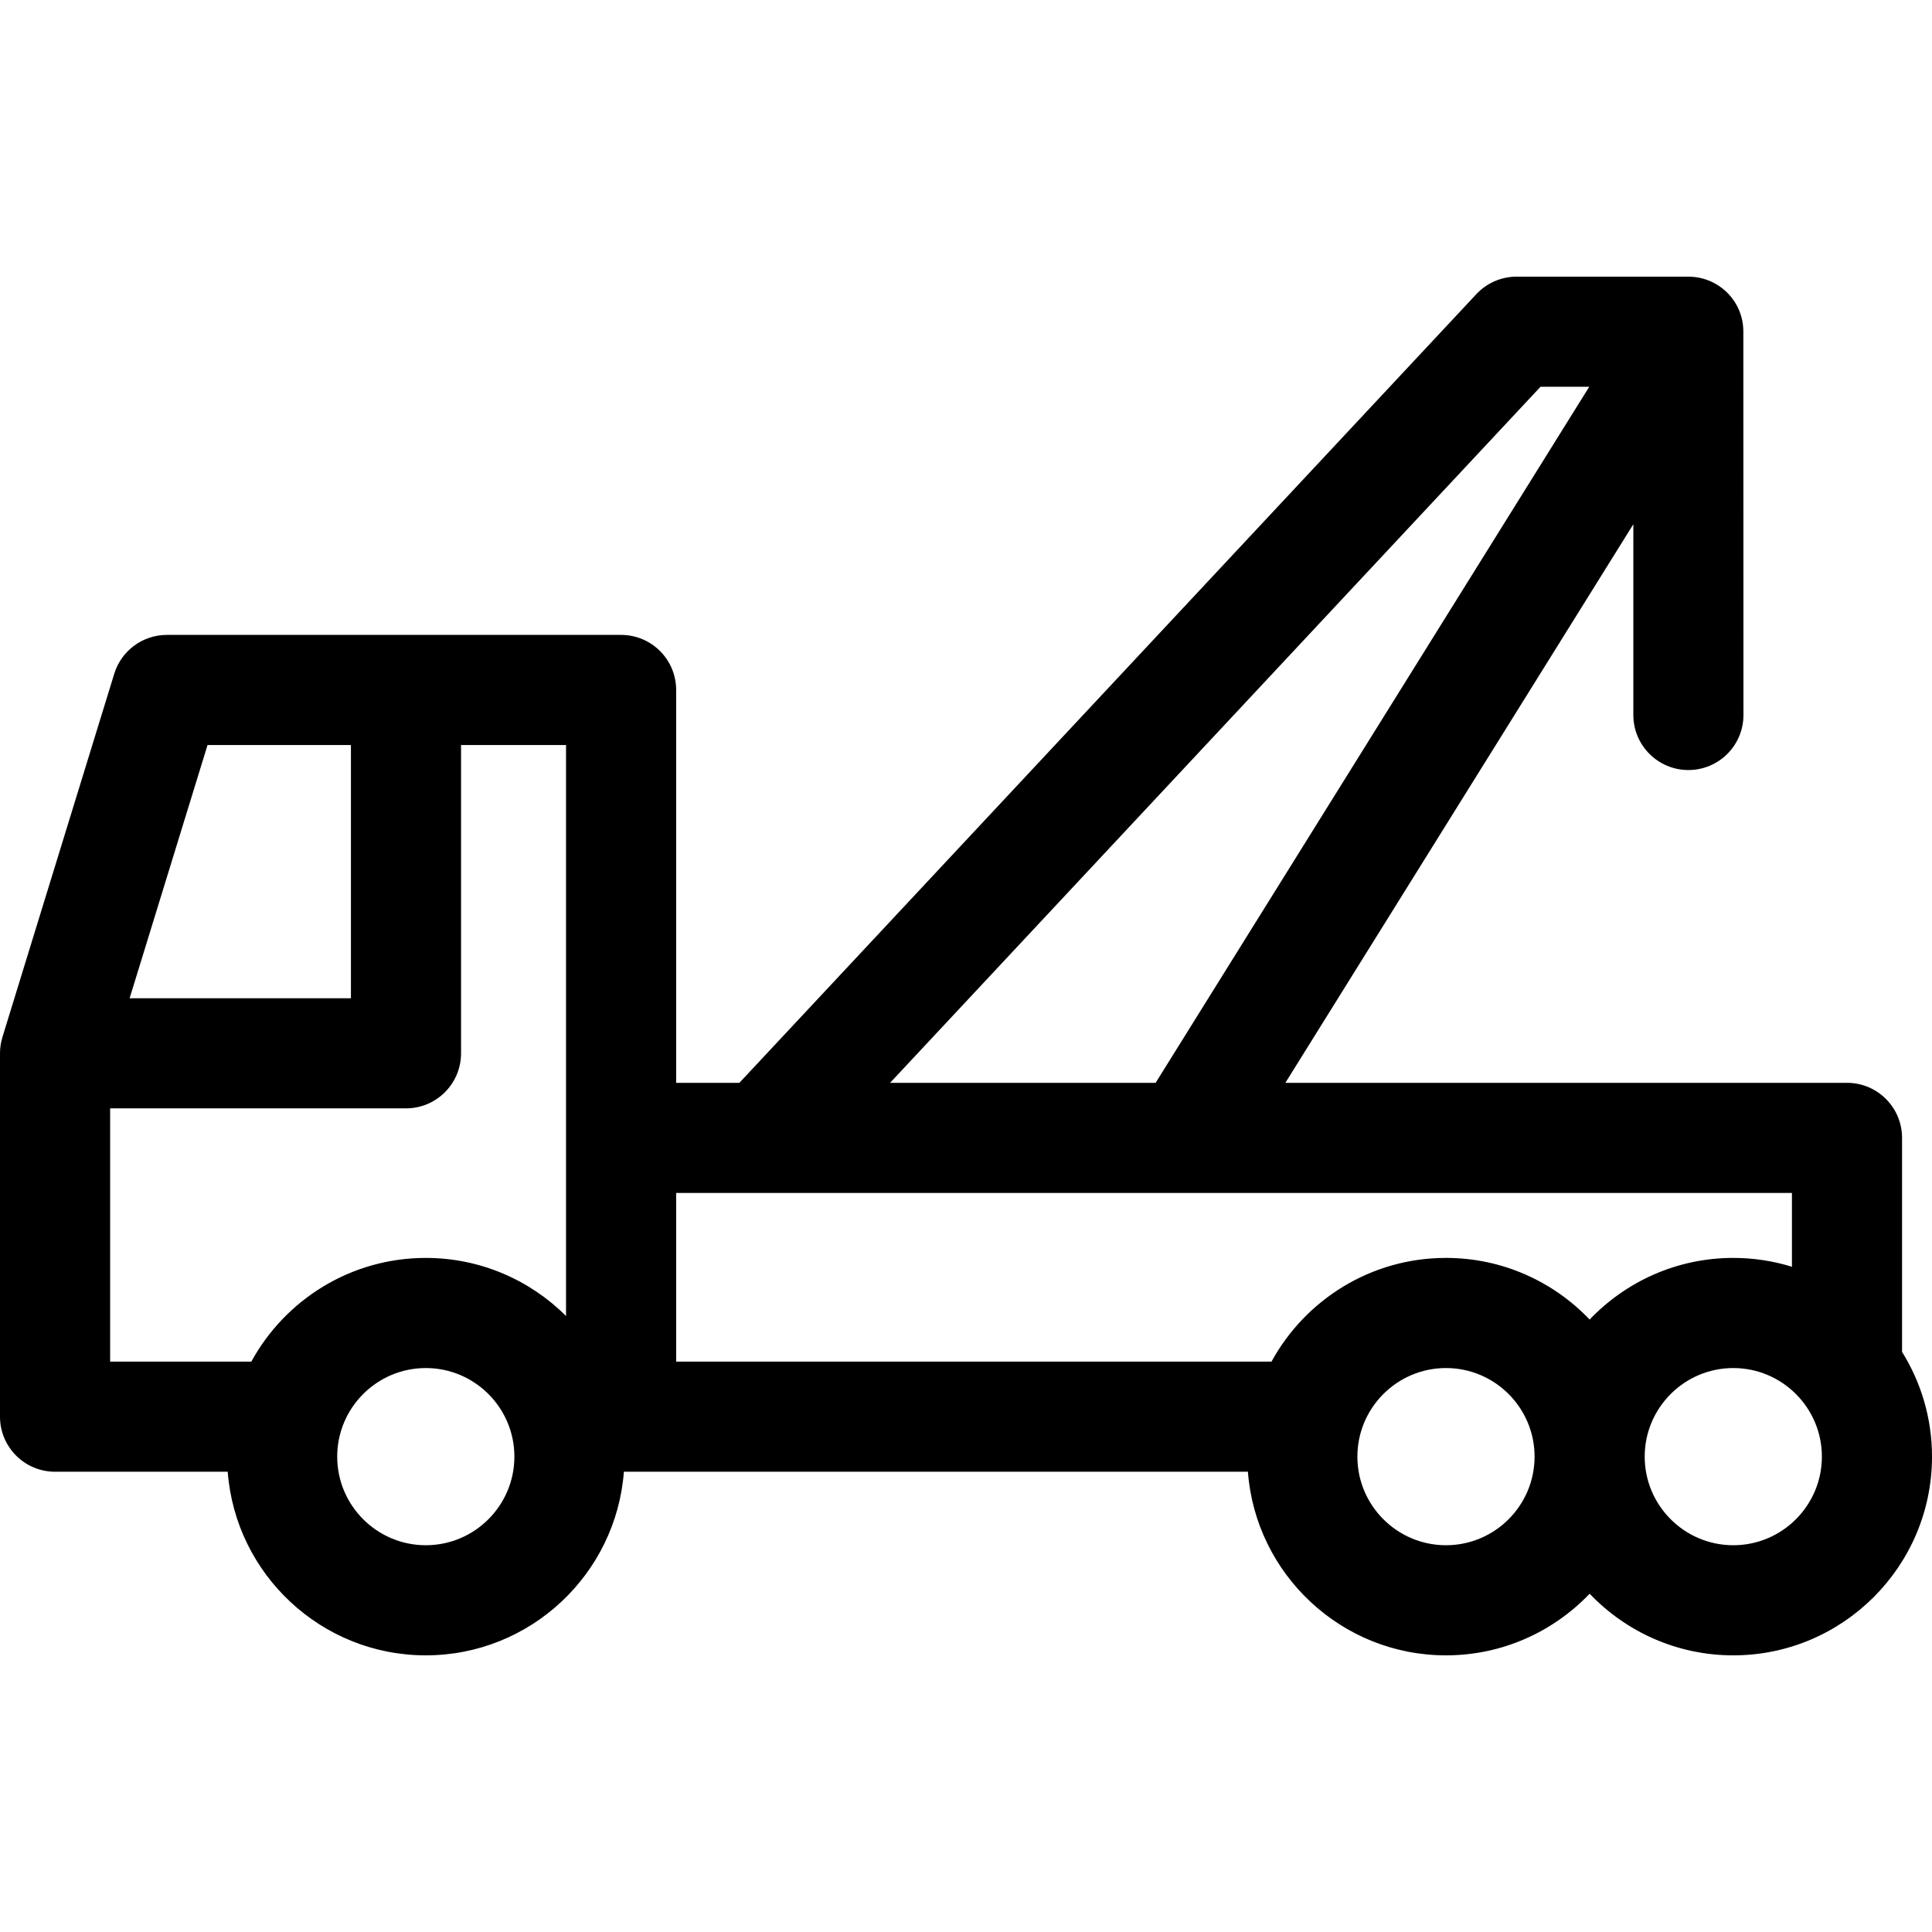 <?xml version='1.0' encoding='iso-8859-1'?>
<!DOCTYPE svg PUBLIC '-//W3C//DTD SVG 1.1//EN' 'http://www.w3.org/Graphics/SVG/1.1/DTD/svg11.dtd'>
<!-- Uploaded to: SVG Repo, www.svgrepo.com, Generator: SVG Repo Mixer Tools -->
<svg fill="#000000" height="800px" width="800px" version="1.1" xmlns="http://www.w3.org/2000/svg" viewBox="0 0 438.604 438.604" xmlns:xlink="http://www.w3.org/1999/xlink" enable-background="new 0 0 438.604 438.604">
  <path d="m431.806,306.908v-48.584c0-6.904-5.596-12.5-12.5-12.5h-127.501l78.997-126.811v43.302c0,6.903 5.597,12.5 12.5,12.5s12.5-5.597 12.5-12.5c0,0-0.02-87.158-0.026-87.233-0.036-2.012-0.534-4.021-1.546-5.843-2.204-3.97-6.388-6.432-10.929-6.432h-39.004c-3.462,0-6.77,1.436-9.133,3.966l-167.31,179.051h-14.354v-89.187c0-6.903-5.596-12.5-12.5-12.5h-103.117c-5.487,0-10.333,3.579-11.947,8.824l-25.383,82.483c-0.366,1.191-0.553,2.431-0.553,3.677v82.494c0,6.903 5.597,12.5 12.5,12.5h39.196c1.76,23.278 21.249,41.684 44.969,41.684 23.72,0 43.209-18.406 44.969-41.684h141.664c1.76,23.278 21.248,41.684 44.969,41.684 12.816,0 24.392-5.381 32.613-13.992 8.22,8.611 19.796,13.992 32.612,13.992 24.875,0 45.113-20.237 45.113-45.113-0.001-8.722-2.496-16.869-6.799-23.778zm-82.08-219.102h11.063l-98.438,158.018h-60.281l147.656-158.018zm57.08,183.018v16.756c-4.21-1.303-8.681-2.007-13.314-2.007-12.816,0-24.392,5.381-32.612,13.992-8.221-8.611-19.796-13.992-32.613-13.992-17.066,0-31.948,9.527-39.61,23.541h-135.157v-38.291h253.306zm-359.691-101.686h32.551v57.481h-50.24l17.689-57.481zm-22.115,82.482h67.166c6.903,0 12.5-5.597 12.5-12.5v-69.981h23.834v129.617c-8.165-8.141-19.422-13.181-31.835-13.181-17.067,0-31.948,9.527-39.611,23.542h-32.054v-57.497zm71.665,99.18c-11.09,0-20.113-9.022-20.113-20.113 0-11.09 9.022-20.112 20.113-20.112 11.09,0 20.112,9.022 20.112,20.112 0,11.09-9.022,20.113-20.112,20.113zm231.602,0c-11.09,0-20.112-9.022-20.112-20.113 0-11.09 9.022-20.112 20.112-20.112 11.09,0 20.113,9.022 20.113,20.112-0.001,11.09-9.023,20.113-20.113,20.113zm65.225,0c-11.09,0-20.112-9.022-20.112-20.113 0-11.09 9.022-20.112 20.112-20.112 11.09,0 20.113,9.022 20.113,20.112-0.001,11.09-9.023,20.113-20.113,20.113z"/>
</svg>